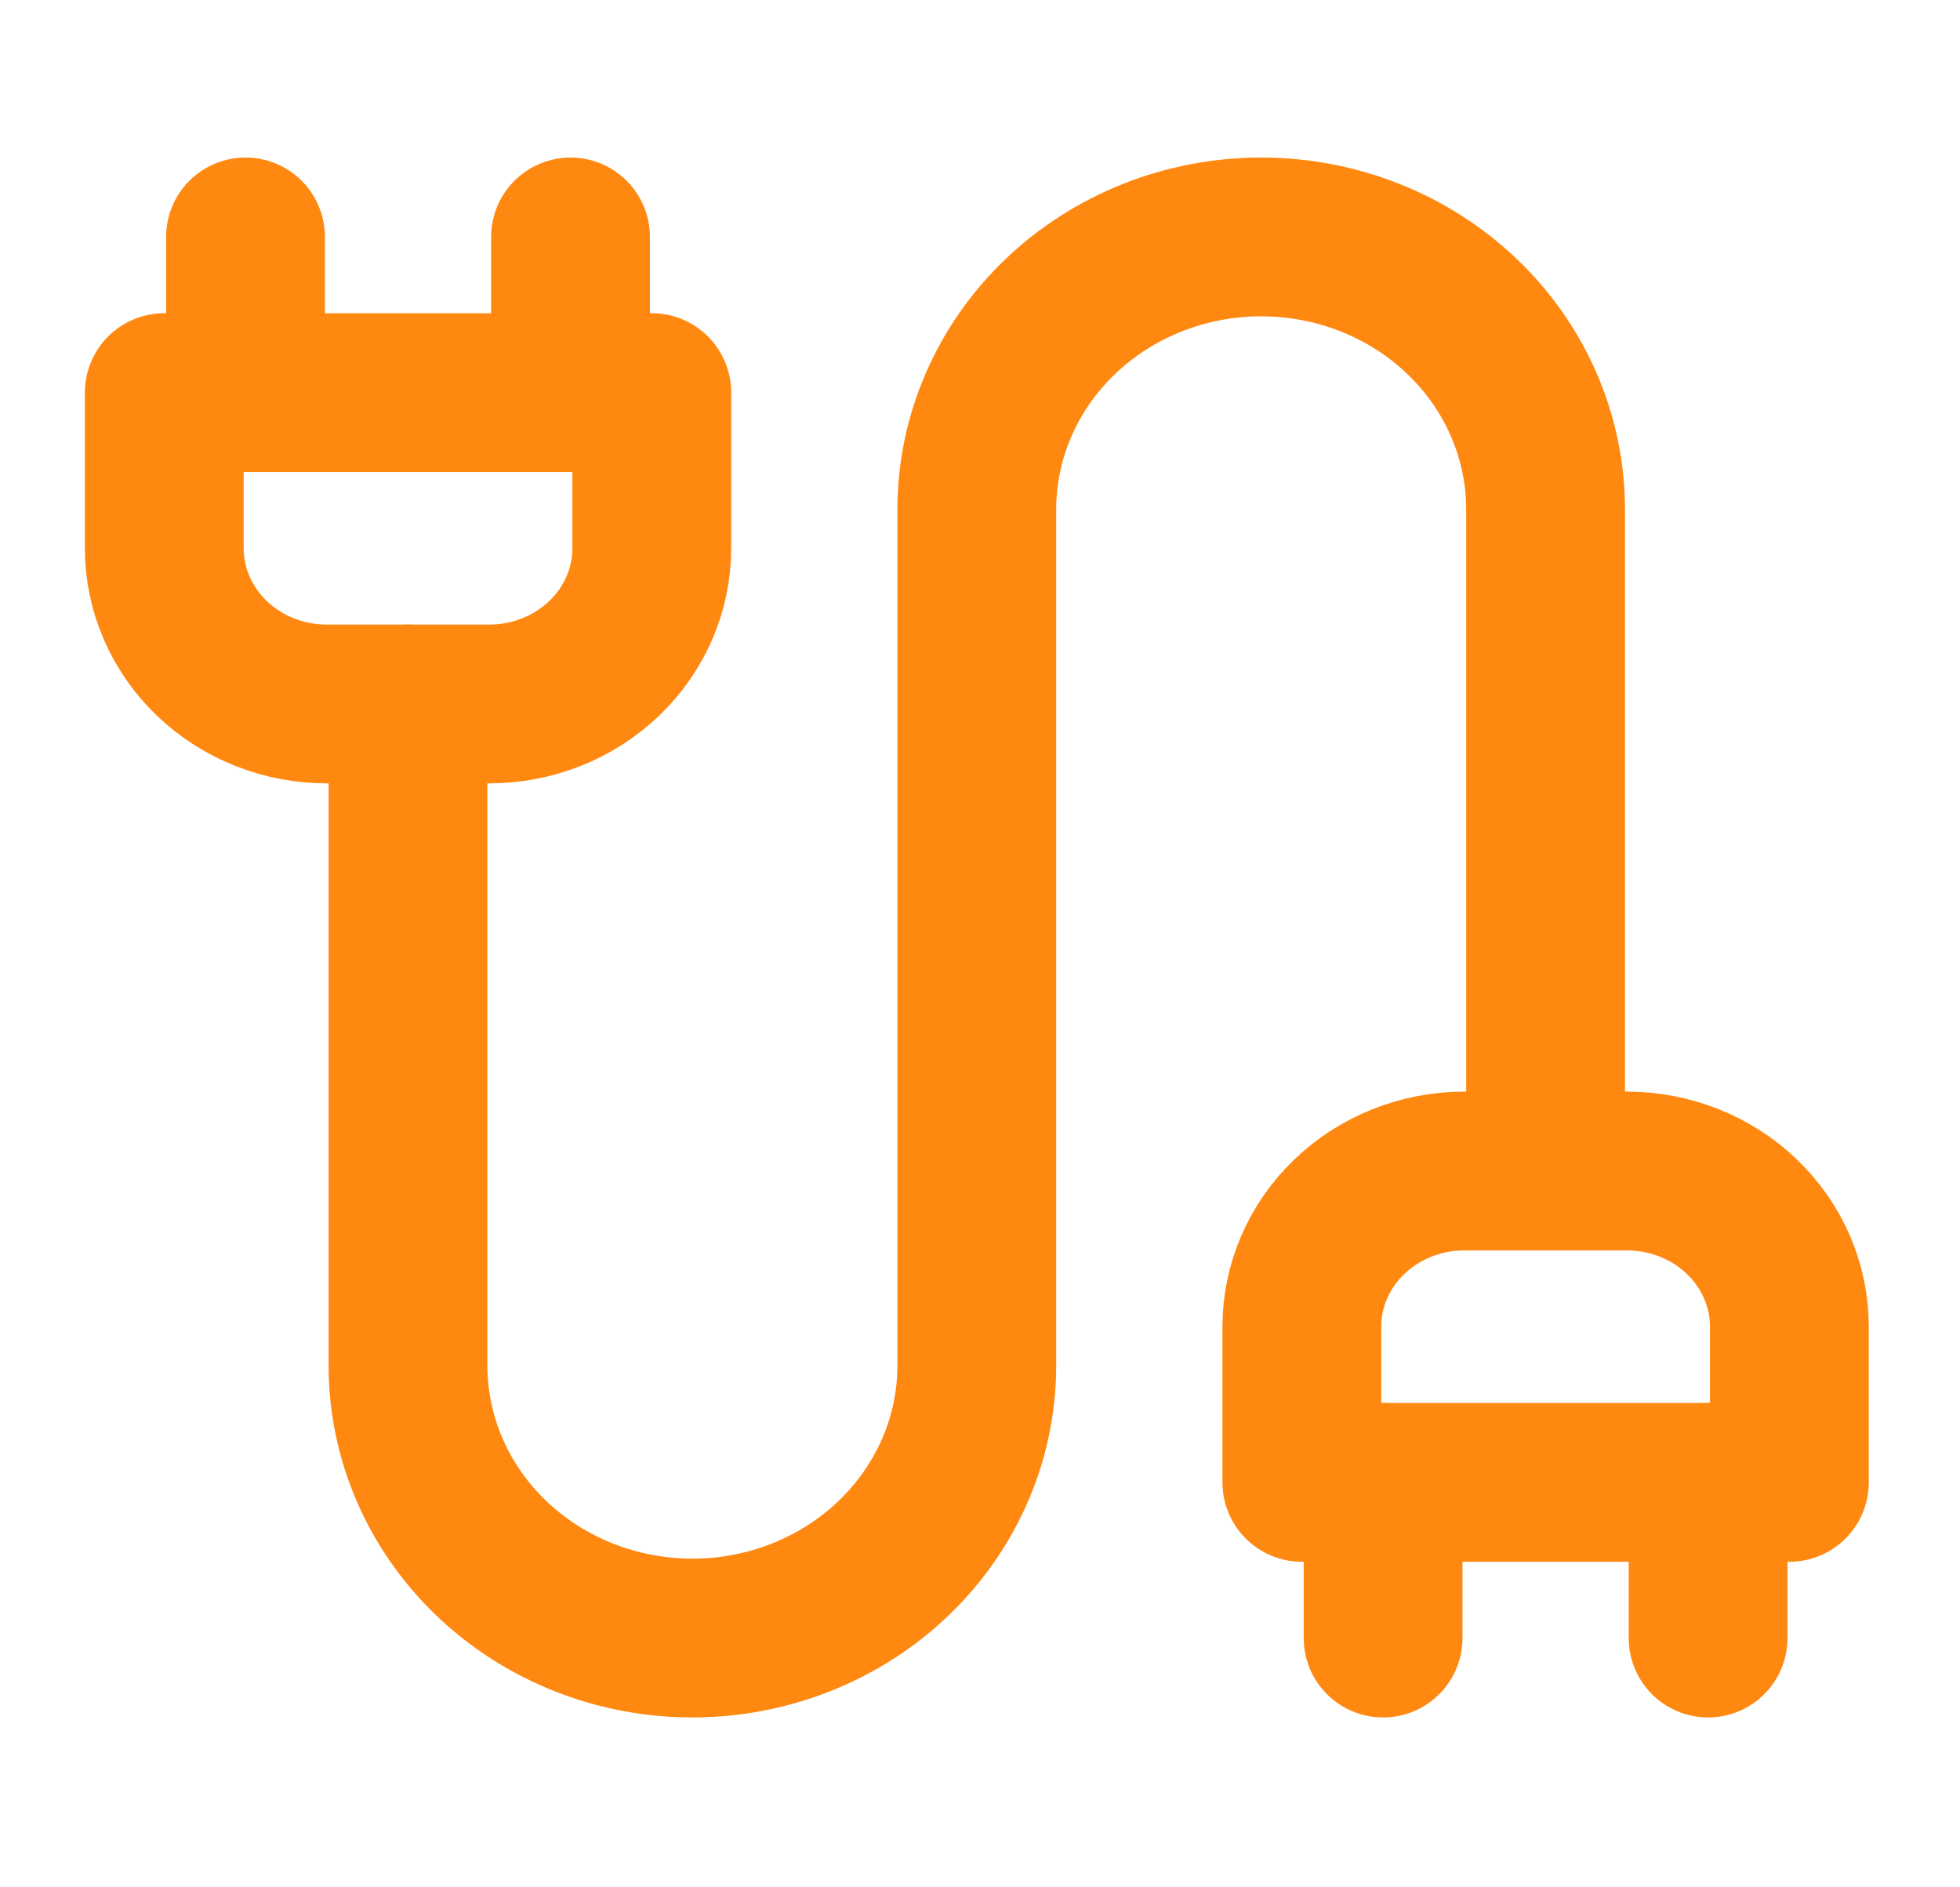 <svg width="108" height="104" viewBox="0 0 108 104" fill="none" xmlns="http://www.w3.org/2000/svg">
<g id="lucide:cable">
<g id="Group">
<path id="Vector" d="M13.528 21.634V13.056M31.438 21.634V13.056M18.006 38.792C15.631 38.792 13.353 37.888 11.674 36.279C9.994 34.67 9.051 32.488 9.051 30.213V21.634H35.915V30.213C35.915 32.488 34.971 34.67 33.292 36.279C31.613 37.888 29.335 38.792 26.96 38.792H18.006Z" stroke="#FF8811" stroke-width="8.75" stroke-linecap="round" stroke-linejoin="round"/>
<path id="Vector_2" d="M85.165 64.528V28.069C85.165 24.087 83.514 20.268 80.576 17.453C77.637 14.637 73.651 13.056 69.495 13.056C65.339 13.056 61.353 14.637 58.414 17.453C55.475 20.268 53.824 24.087 53.824 28.069V75.252C53.824 79.233 52.173 83.052 49.234 85.867C46.295 88.683 42.309 90.264 38.153 90.264C33.997 90.264 30.011 88.683 27.072 85.867C24.133 83.052 22.482 79.233 22.482 75.252V38.792M76.211 90.264V81.686M94.12 90.264V81.686" stroke="#FF8811" stroke-width="8.75" stroke-linecap="round" stroke-linejoin="round"/>
<path id="Vector_3" d="M98.599 81.686H71.734V73.107C71.734 70.832 72.678 68.65 74.357 67.041C76.037 65.432 78.314 64.528 80.689 64.528H89.644C92.019 64.528 94.296 65.432 95.976 67.041C97.655 68.65 98.599 70.832 98.599 73.107V81.686Z" stroke="#FF8811" stroke-width="8.75" stroke-linecap="round" stroke-linejoin="round"/>
</g>
</g>
</svg>
